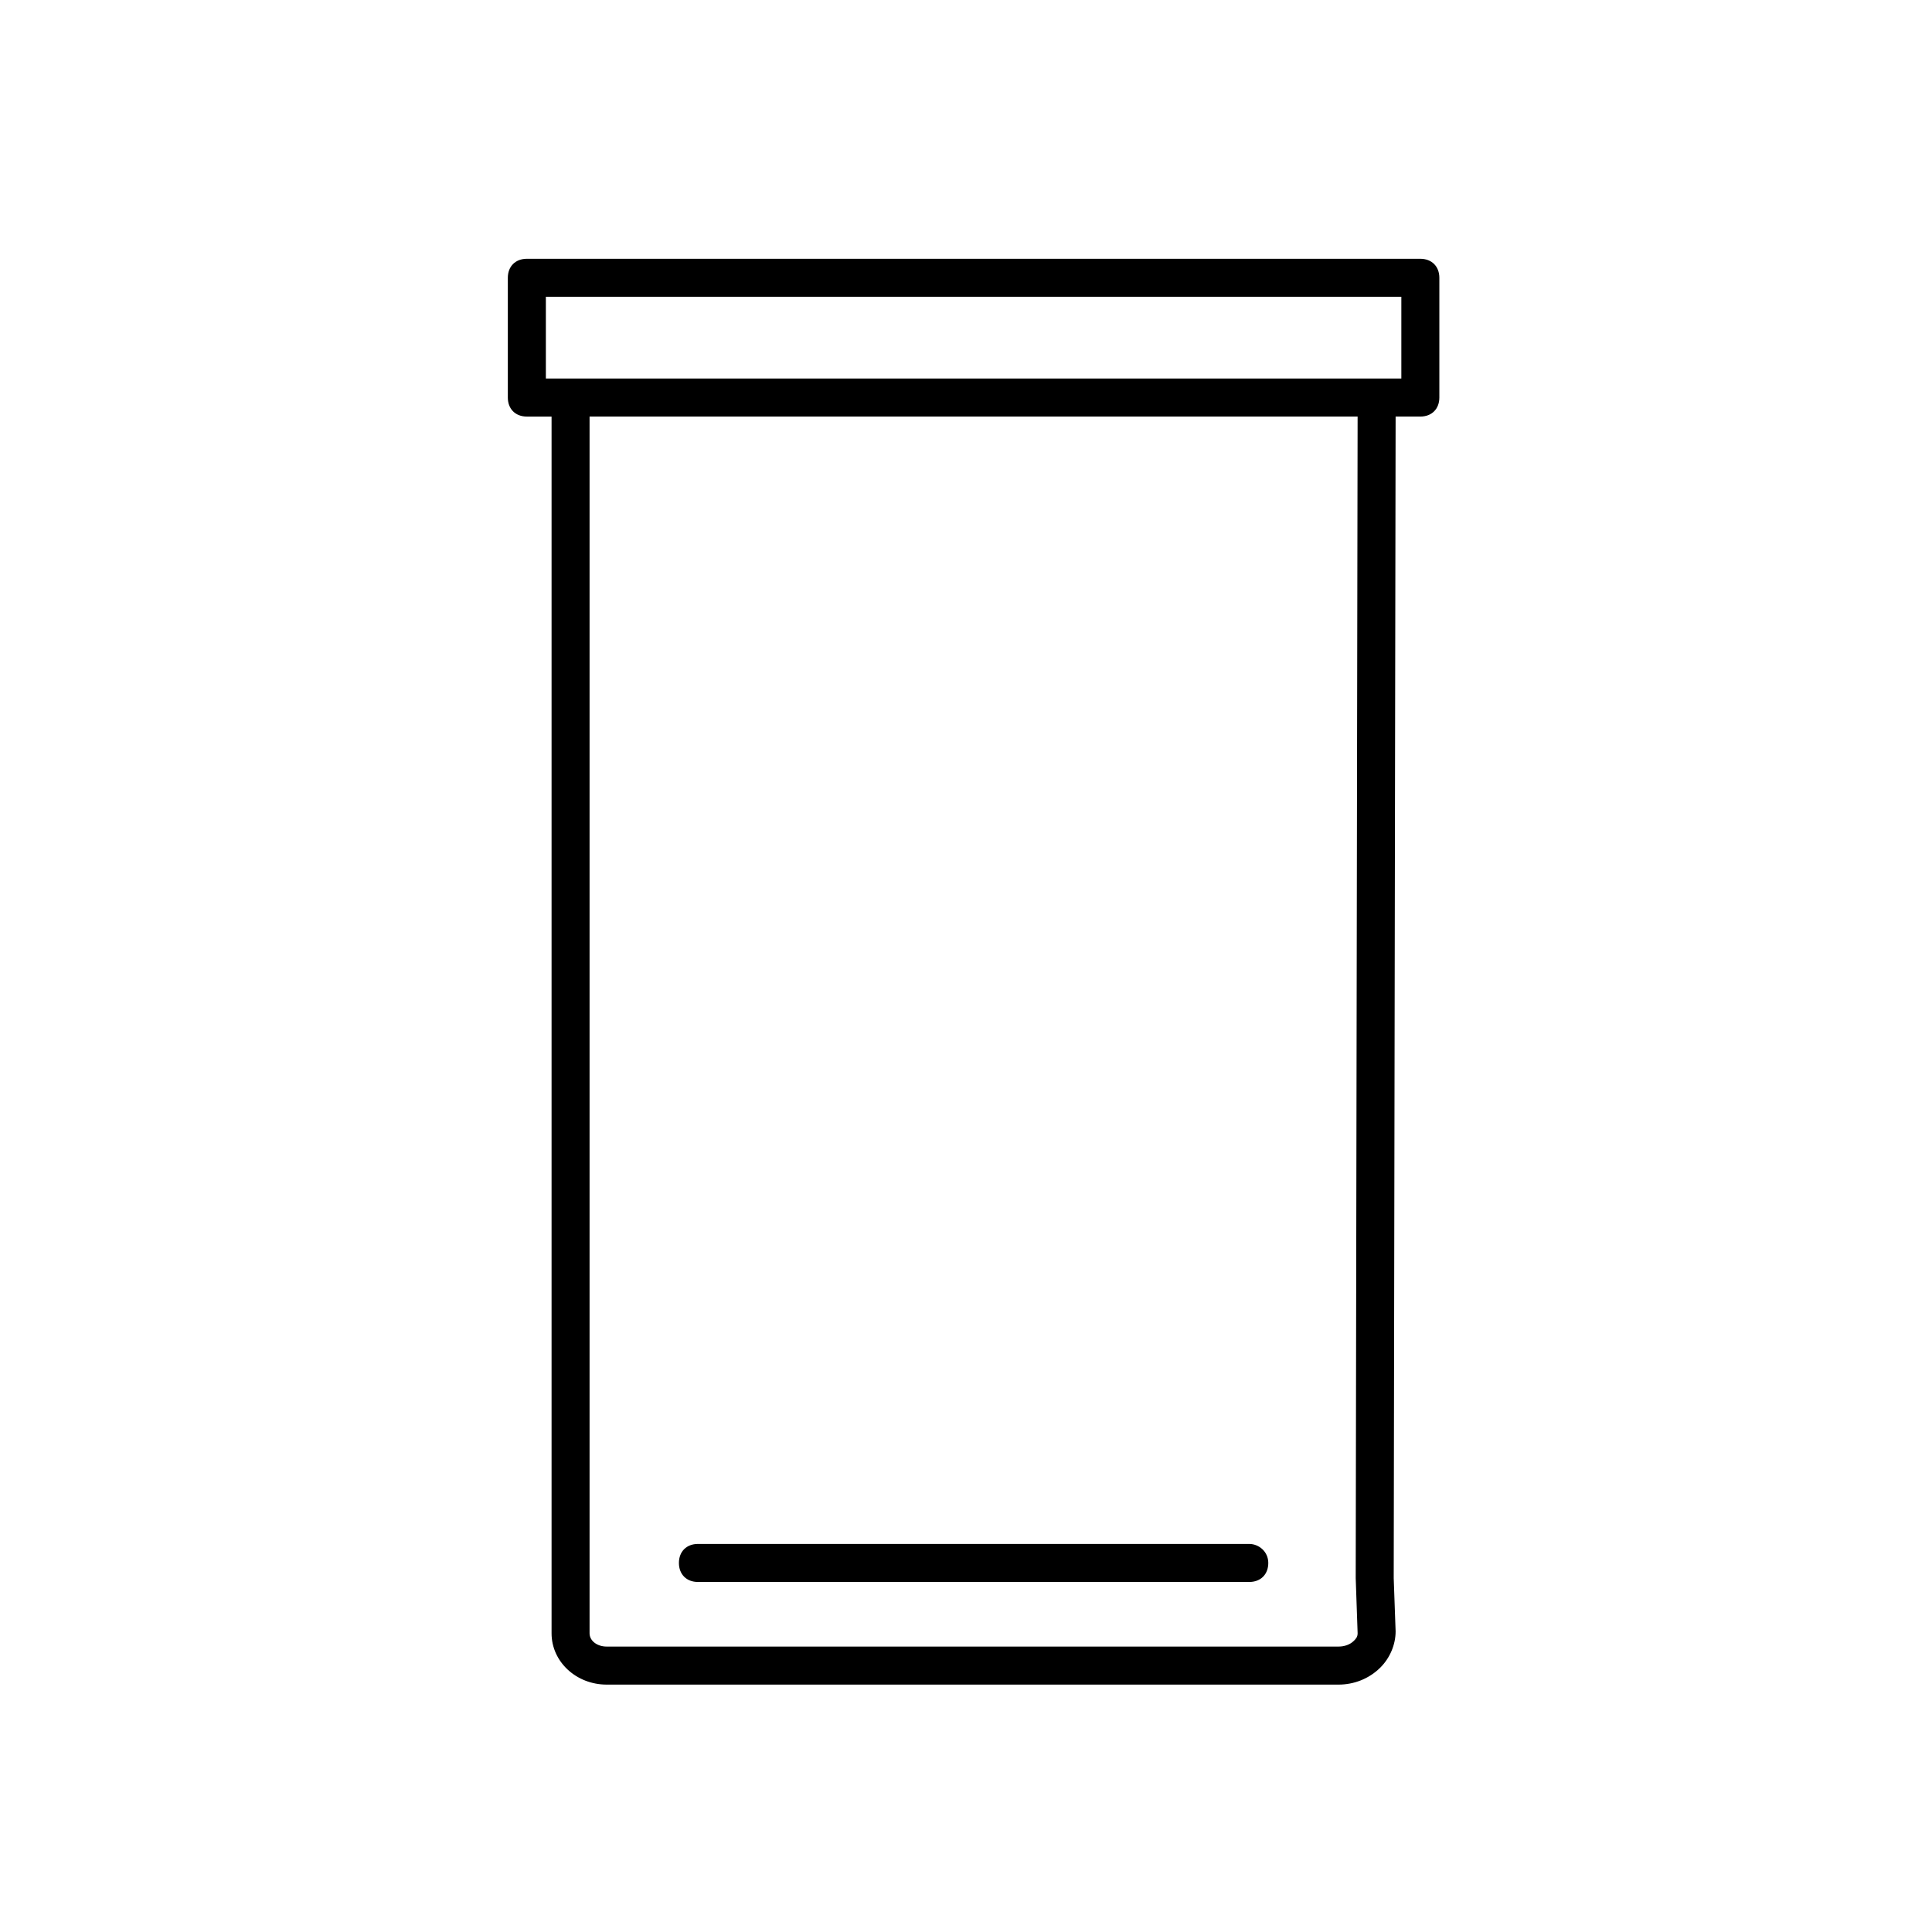 <?xml version="1.0" encoding="UTF-8"?>
<!-- Uploaded to: SVG Repo, www.svgrepo.com, Generator: SVG Repo Mixer Tools -->
<svg fill="#000000" width="800px" height="800px" version="1.1" viewBox="144 144 512 512" xmlns="http://www.w3.org/2000/svg">
 <g>
  <path d="m475.07 553.16h-146.11c-3.023 0-5.039 2.016-5.039 5.039 0 3.023 2.016 5.039 5.039 5.039h146.11c3.023 0 5.039-2.016 5.039-5.039 0-3.023-2.519-5.039-5.039-5.039z"/>
  <path d="m520.41 212.58h-236.79c-3.023 0-5.039 2.016-5.039 5.039v31.738c0 3.023 2.016 5.039 5.039 5.039h6.551v322.44c0 7.559 6.551 13.602 14.609 13.602h193.96c4.031 0 8.062-1.512 11.082-4.535 2.519-2.519 4.031-6.047 4.031-9.574l-0.504-14.105 0.504-307.83h6.551c3.023 0 5.039-2.016 5.039-5.039v-31.738c-0.004-3.019-2.016-5.035-5.039-5.035zm-16.625 364.25c0 1.008-0.504 1.512-1.008 2.016-1.008 1.008-2.519 1.512-4.031 1.512h-193.97c-2.519 0-4.535-1.512-4.535-3.527v-322.44h203.54l-0.504 307.83zm11.586-332.52h-226.71v-21.664h226.71z"/>
 </g>
</svg>
